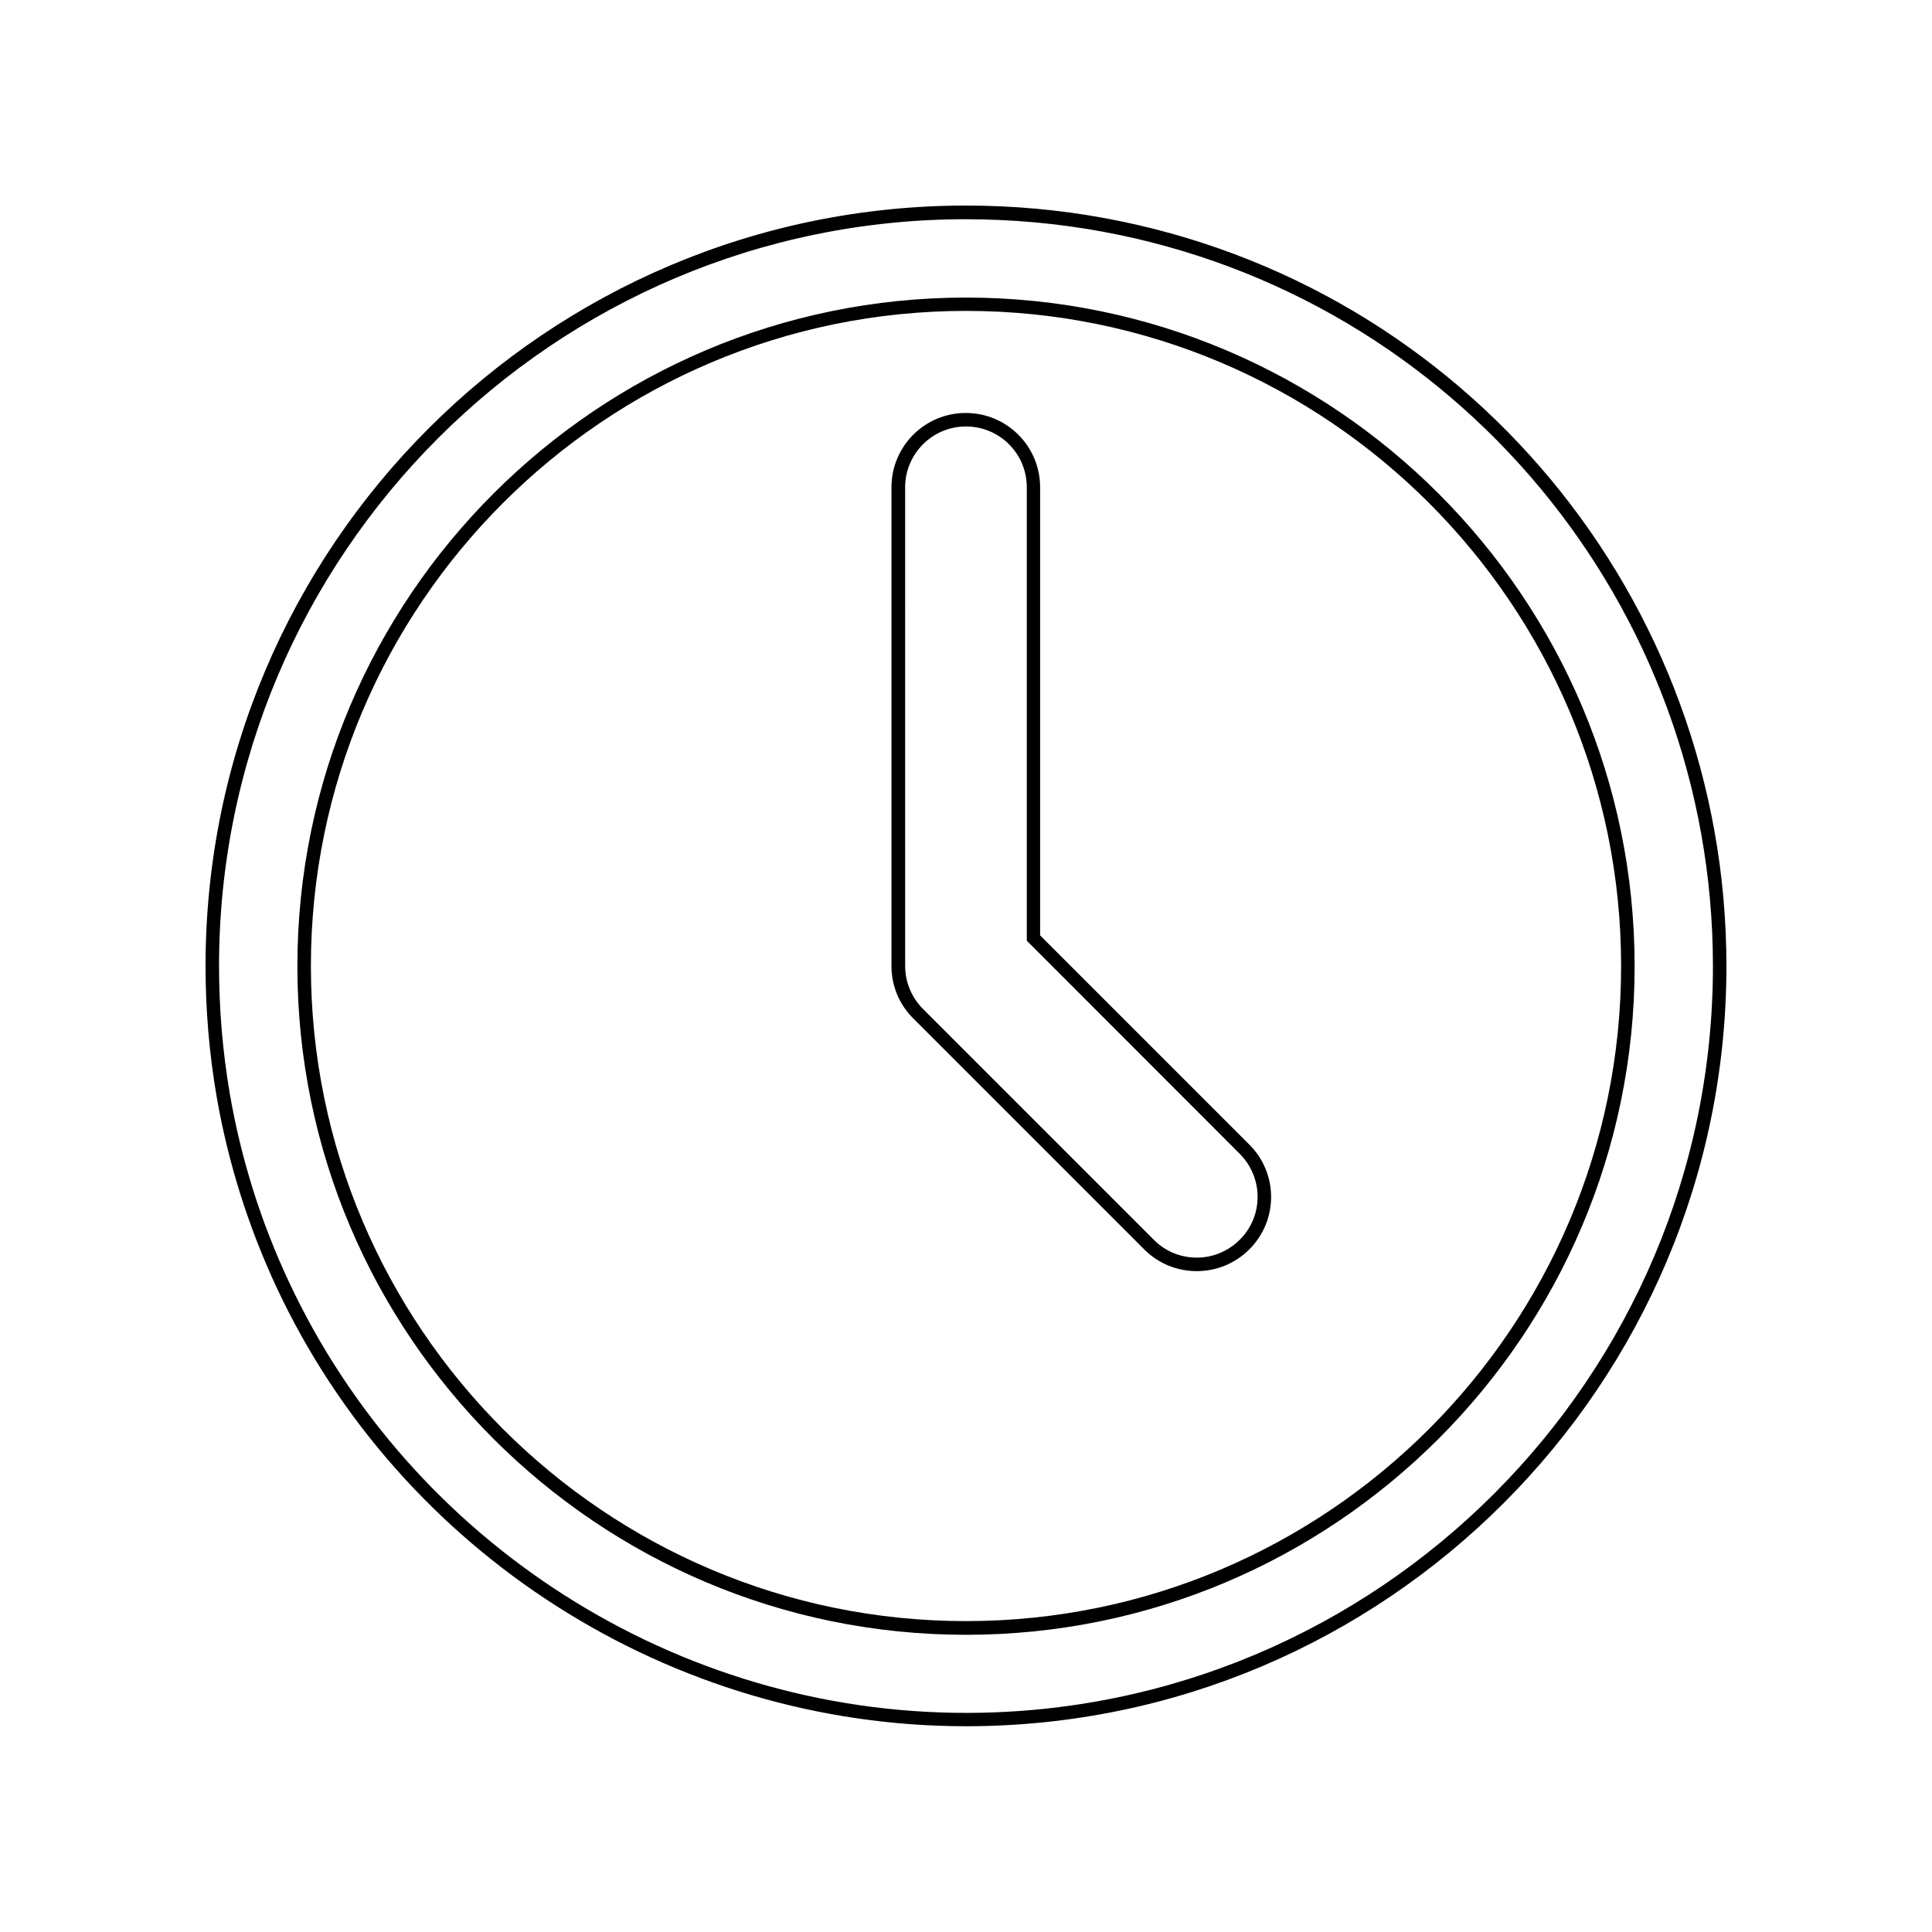 <?xml version="1.0" encoding="UTF-8"?>
<!-- Uploaded to: ICON Repo, www.iconrepo.com, Generator: ICON Repo Mixer Tools -->
<svg fill="#000000" width="800px" height="800px" version="1.1" viewBox="144 144 512 512" xmlns="http://www.w3.org/2000/svg">
 <g>
  <path d="m217.21 484.99c33 70.785 104.74 116.48 182.79 116.48 111.14 0 201.52-90.383 201.52-201.47 0-97.234-69.273-180.62-164.8-198.2-11.992-2.215-24.336-3.324-36.727-3.324-111.14 0-201.52 90.383-201.52 201.52 0 11.488 0.957 23.074 2.922 34.512 3.019 17.48 8.363 34.457 15.816 50.48zm182.79-282.89c12.191 0 24.336 1.109 36.125 3.273 93.758 17.281 161.82 99.148 161.82 194.67 0 109.12-88.82 197.89-197.95 197.89-76.68 0-147.11-44.941-179.51-114.41-7.356-15.719-12.594-32.395-15.566-49.574-1.914-11.184-2.871-22.621-2.871-33.906-0.008-109.17 88.816-197.95 197.94-197.95z"/>
  <path d="m400 577.24c97.738 0 177.19-79.5 177.19-177.19 0-97.738-79.5-177.19-177.19-177.19-97.738 0-177.19 79.5-177.19 177.19s79.449 177.19 177.19 177.19zm0-350.85c95.723 0 173.61 77.887 173.61 173.61 0 95.723-77.887 173.61-173.61 173.61-95.727 0-173.61-77.887-173.61-173.61 0-95.727 77.887-173.61 173.61-173.61z"/>
  <path d="m447.25 475.12c3.727 3.727 8.664 5.742 13.906 5.742 5.238 0 10.227-2.066 13.906-5.742 3.727-3.727 5.793-8.664 5.793-13.906 0-5.238-2.066-10.227-5.793-13.906l-55.418-55.418v-118.75c0-10.883-8.816-19.699-19.699-19.699-10.883 0-19.699 8.816-19.699 19.699v126.86c0 5.238 2.066 10.227 5.793 13.906zm-63.379-201.98c0-8.867 7.203-16.121 16.121-16.121 8.918 0 16.121 7.203 16.121 16.121v120.16l56.43 56.473c3.023 3.023 4.734 7.106 4.734 11.387s-1.664 8.363-4.734 11.387c-3.023 3.023-7.106 4.734-11.387 4.734s-8.363-1.664-11.387-4.734l-61.16-61.164c-3.023-3.023-4.734-7.106-4.734-11.387z"/>
 </g>
</svg>